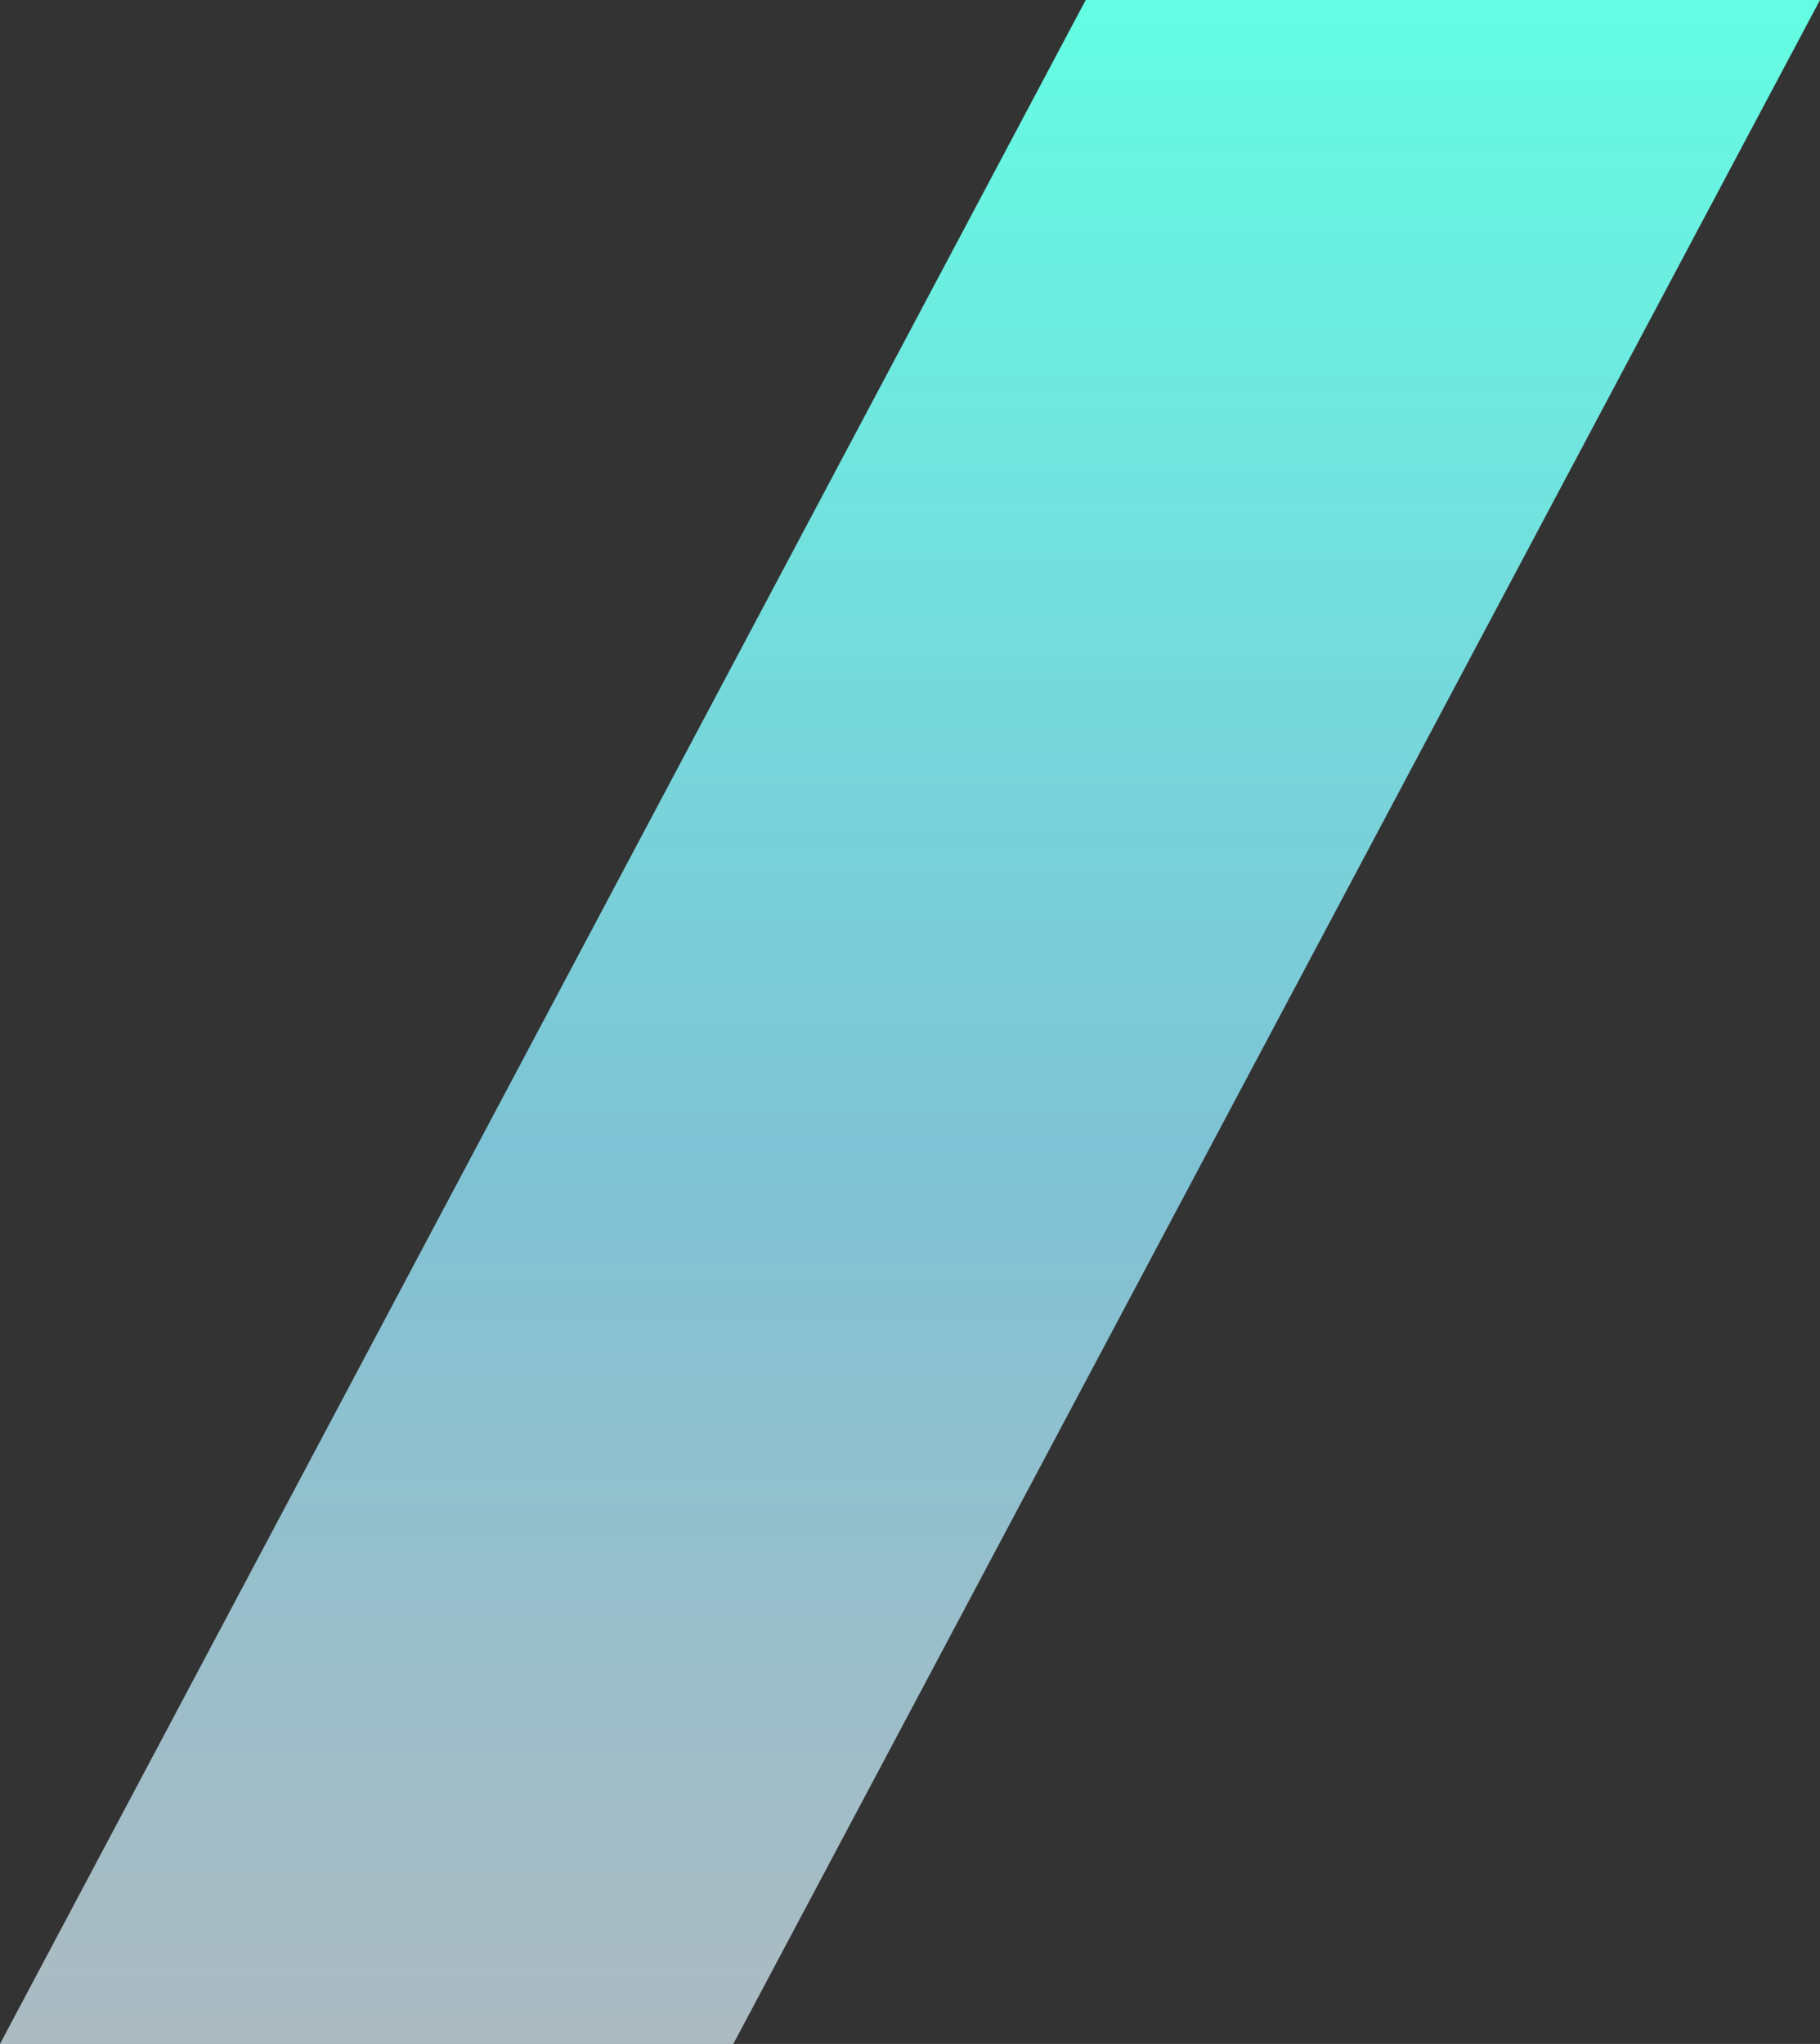 <svg xmlns="http://www.w3.org/2000/svg" width="1849" height="2076"><rect width="100%" height="100%" fill="#333333" stroke="none"/><defs><linearGradient id="a" x1=".5" x2=".5" y2="1" gradientUnits="objectBoundingBox"><stop offset="0" stop-color="#63fee3"/><stop offset=".567" stop-color="#91e6fd" stop-opacity=".8"/><stop offset="1" stop-color="#e1f4fe" stop-opacity=".702"/></linearGradient></defs><path data-name="パス 31" d="M1289.235 3181.7h-745l1103.011-2076h745.989z" transform="translate(-544.235 -1105.703)" fill="url(#a)"/></svg>